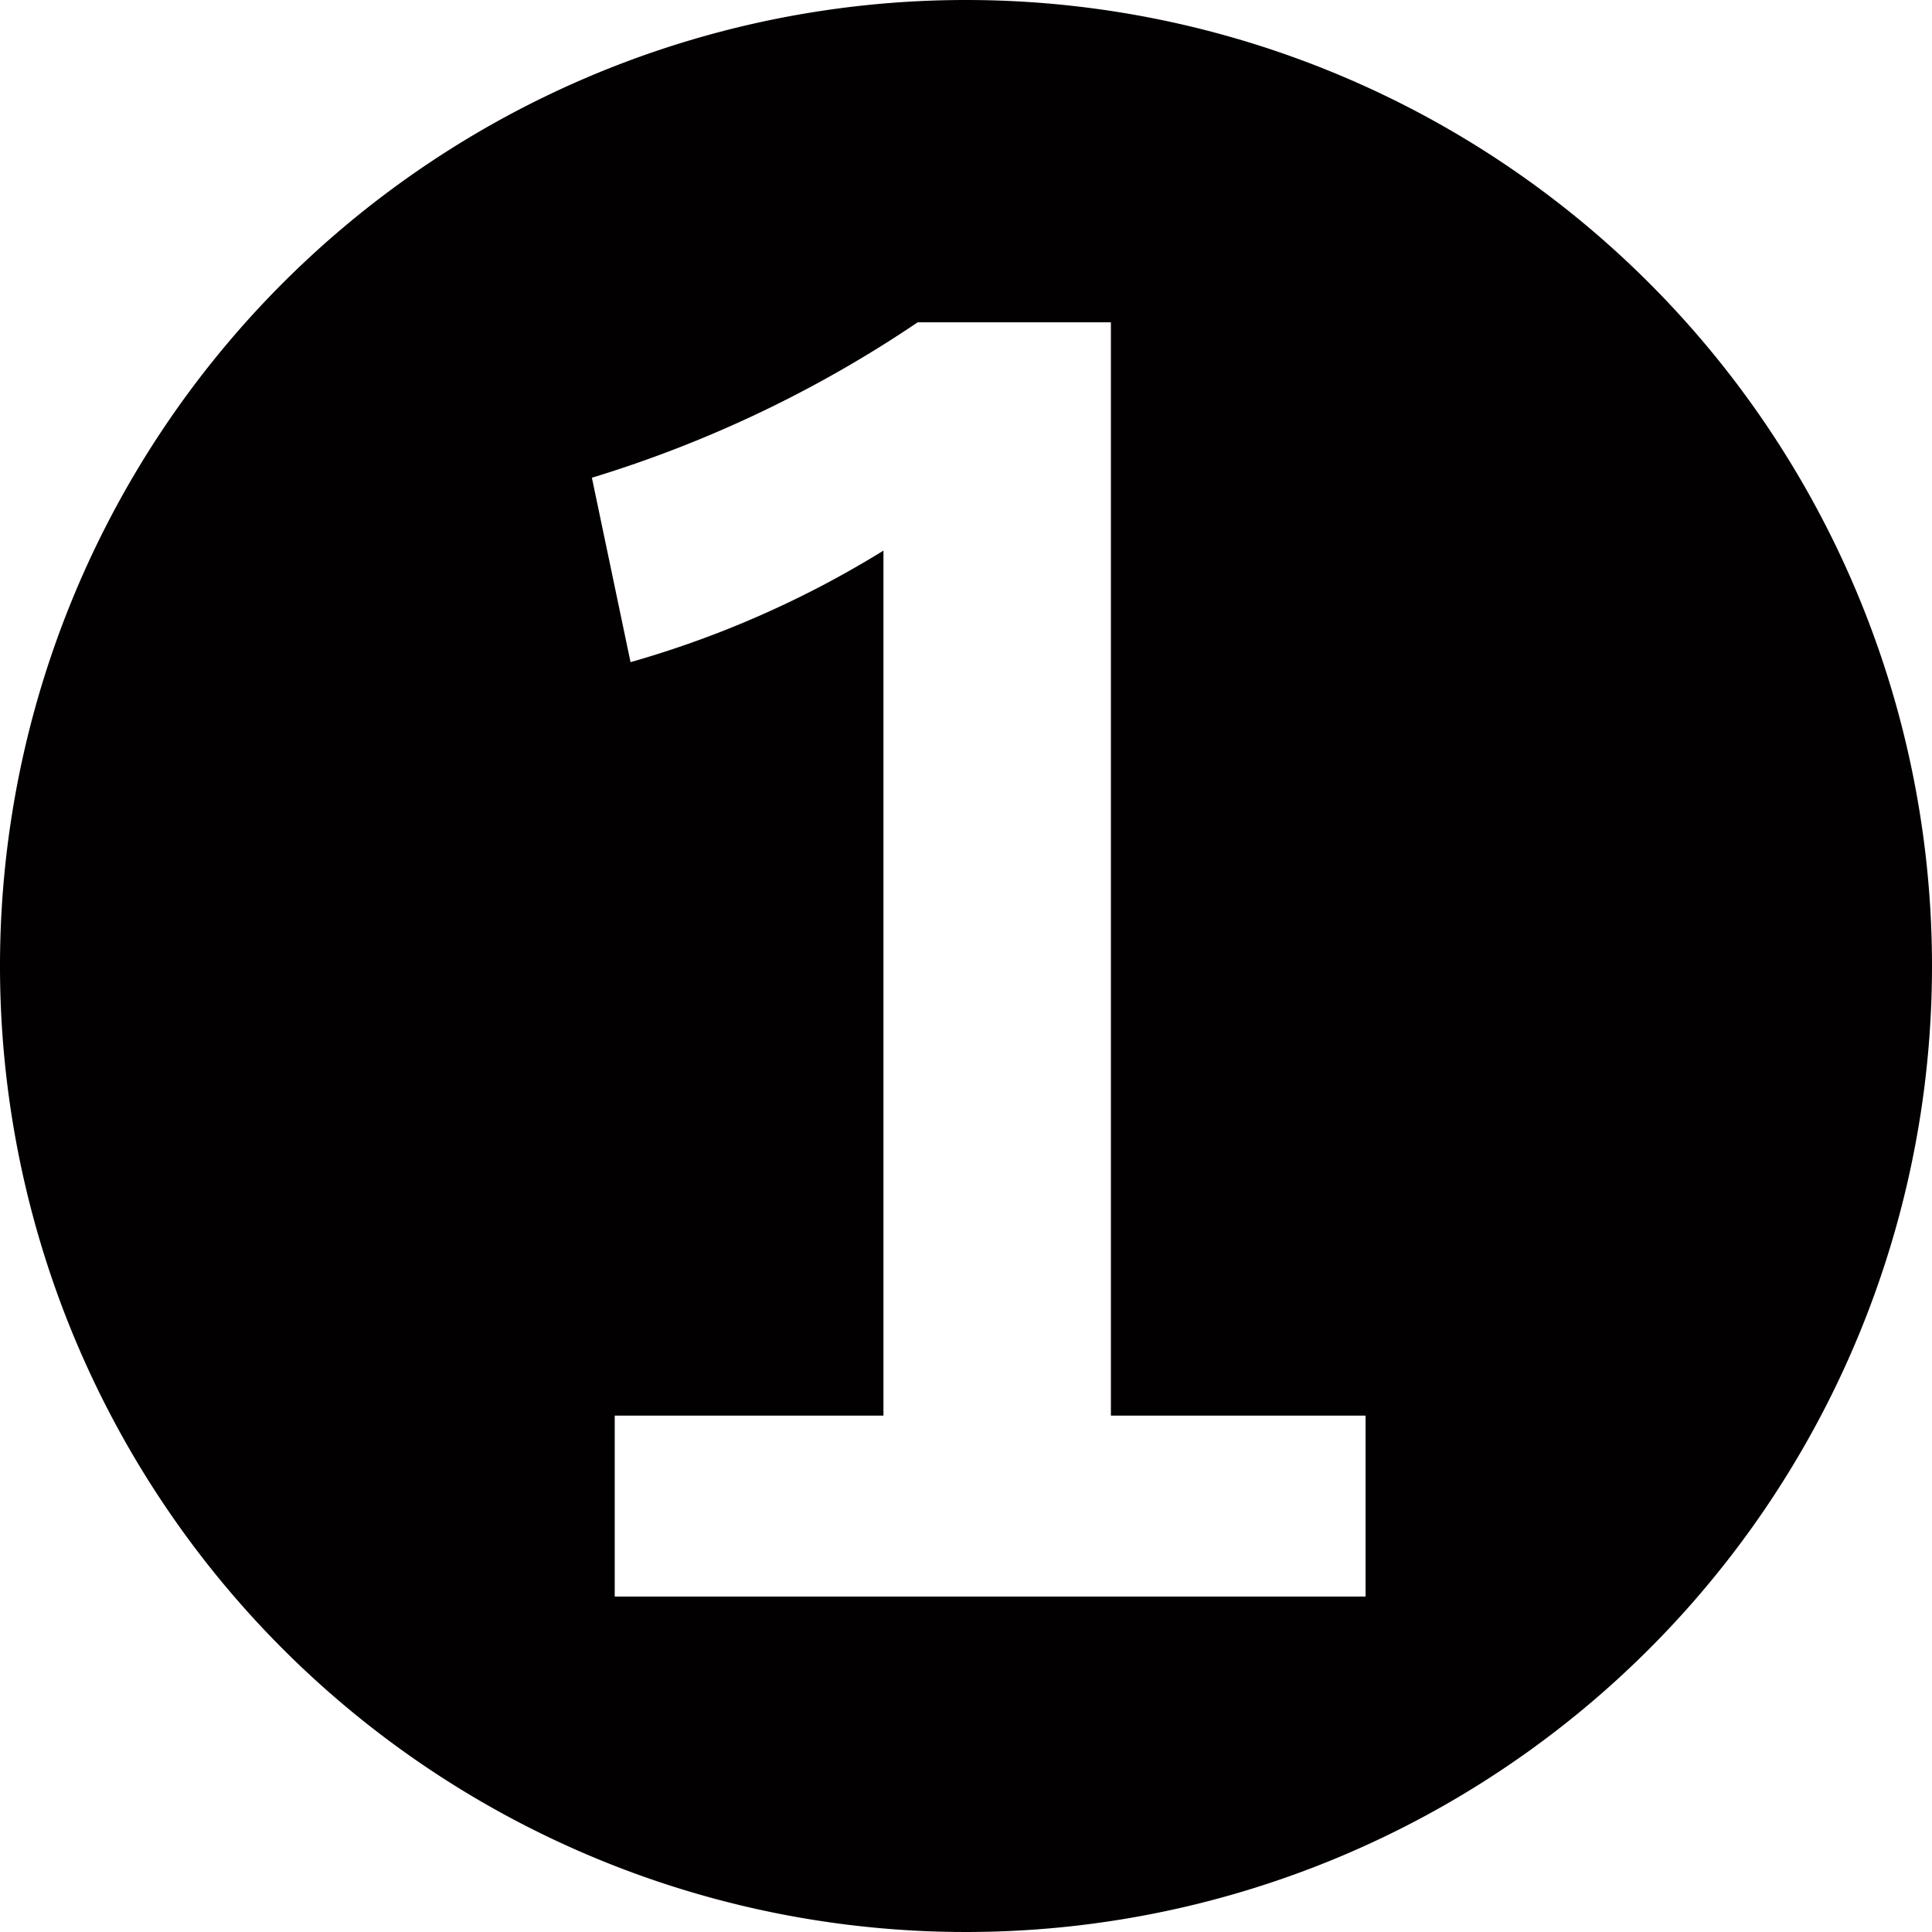 <svg xmlns="http://www.w3.org/2000/svg" width="22" height="22" viewBox="0 0 22 22">
  <defs>
    <style>
      .a {
        fill: #020000;
      }
    </style>
  </defs>
  <title>icon-circled-number-02</title>
  <path class="a" d="M22,11A11,11,0,1,1,11,0,11,11,0,0,1,22,11ZM10.45,3.67A13.81,13.81,0,0,1,6.74,5.44l.44,2.1a11.42,11.42,0,0,0,2.88-1.27v9.85H7v2.06h8.55V16.12H12.65l0-12.45Z"/>
</svg>
